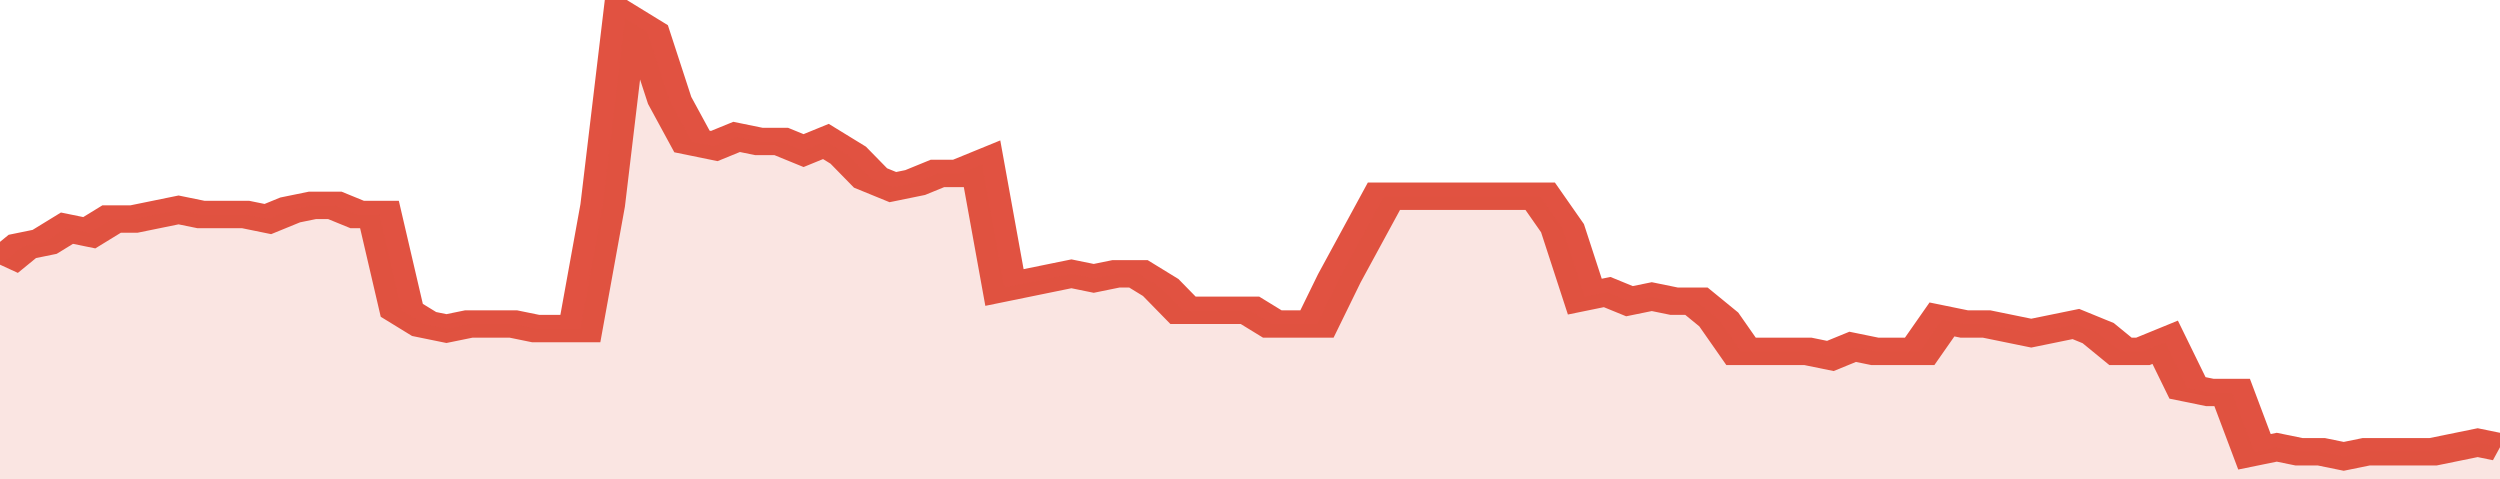<svg xmlns="http://www.w3.org/2000/svg" viewBox="0 0 336 105" width="120" height="23" preserveAspectRatio="none">
				 <polyline fill="none" stroke="#E15241" stroke-width="6" points="0, 58 3, 54 6, 53 9, 50 12, 51 15, 48 18, 48 21, 47 24, 46 27, 47 30, 47 33, 47 36, 48 39, 46 42, 45 45, 45 48, 47 51, 47 54, 68 57, 71 60, 72 63, 71 66, 71 69, 71 72, 72 75, 72 78, 72 81, 45 84, 4 87, 7 90, 22 93, 31 96, 32 99, 30 102, 31 105, 31 108, 33 111, 31 114, 34 117, 39 120, 41 123, 40 126, 38 129, 38 132, 36 135, 63 138, 62 141, 61 144, 60 147, 61 150, 60 153, 60 156, 63 159, 68 162, 68 165, 68 168, 68 171, 71 174, 71 177, 71 180, 61 183, 52 186, 43 189, 43 192, 43 195, 43 198, 43 201, 43 204, 43 207, 43 210, 50 213, 65 216, 64 219, 66 222, 65 225, 66 228, 66 231, 70 234, 77 237, 77 240, 77 243, 77 246, 78 249, 76 252, 77 255, 77 258, 77 261, 70 264, 71 267, 71 270, 72 273, 73 276, 72 279, 71 282, 73 285, 77 288, 77 291, 75 294, 85 297, 86 300, 86 303, 99 306, 98 309, 99 312, 99 315, 100 318, 99 321, 99 324, 99 327, 99 330, 98 333, 97 336, 98 336, 98 "> </polyline>
				 <polygon fill="#E15241" opacity="0.15" points="0, 105 0, 58 3, 54 6, 53 9, 50 12, 51 15, 48 18, 48 21, 47 24, 46 27, 47 30, 47 33, 47 36, 48 39, 46 42, 45 45, 45 48, 47 51, 47 54, 68 57, 71 60, 72 63, 71 66, 71 69, 71 72, 72 75, 72 78, 72 81, 45 84, 4 87, 7 90, 22 93, 31 96, 32 99, 30 102, 31 105, 31 108, 33 111, 31 114, 34 117, 39 120, 41 123, 40 126, 38 129, 38 132, 36 135, 63 138, 62 141, 61 144, 60 147, 61 150, 60 153, 60 156, 63 159, 68 162, 68 165, 68 168, 68 171, 71 174, 71 177, 71 180, 61 183, 52 186, 43 189, 43 192, 43 195, 43 198, 43 201, 43 204, 43 207, 43 210, 50 213, 65 216, 64 219, 66 222, 65 225, 66 228, 66 231, 70 234, 77 237, 77 240, 77 243, 77 246, 78 249, 76 252, 77 255, 77 258, 77 261, 70 264, 71 267, 71 270, 72 273, 73 276, 72 279, 71 282, 73 285, 77 288, 77 291, 75 294, 85 297, 86 300, 86 303, 99 306, 98 309, 99 312, 99 315, 100 318, 99 321, 99 324, 99 327, 99 330, 98 333, 97 336, 98 336, 105 "></polygon>
			</svg>